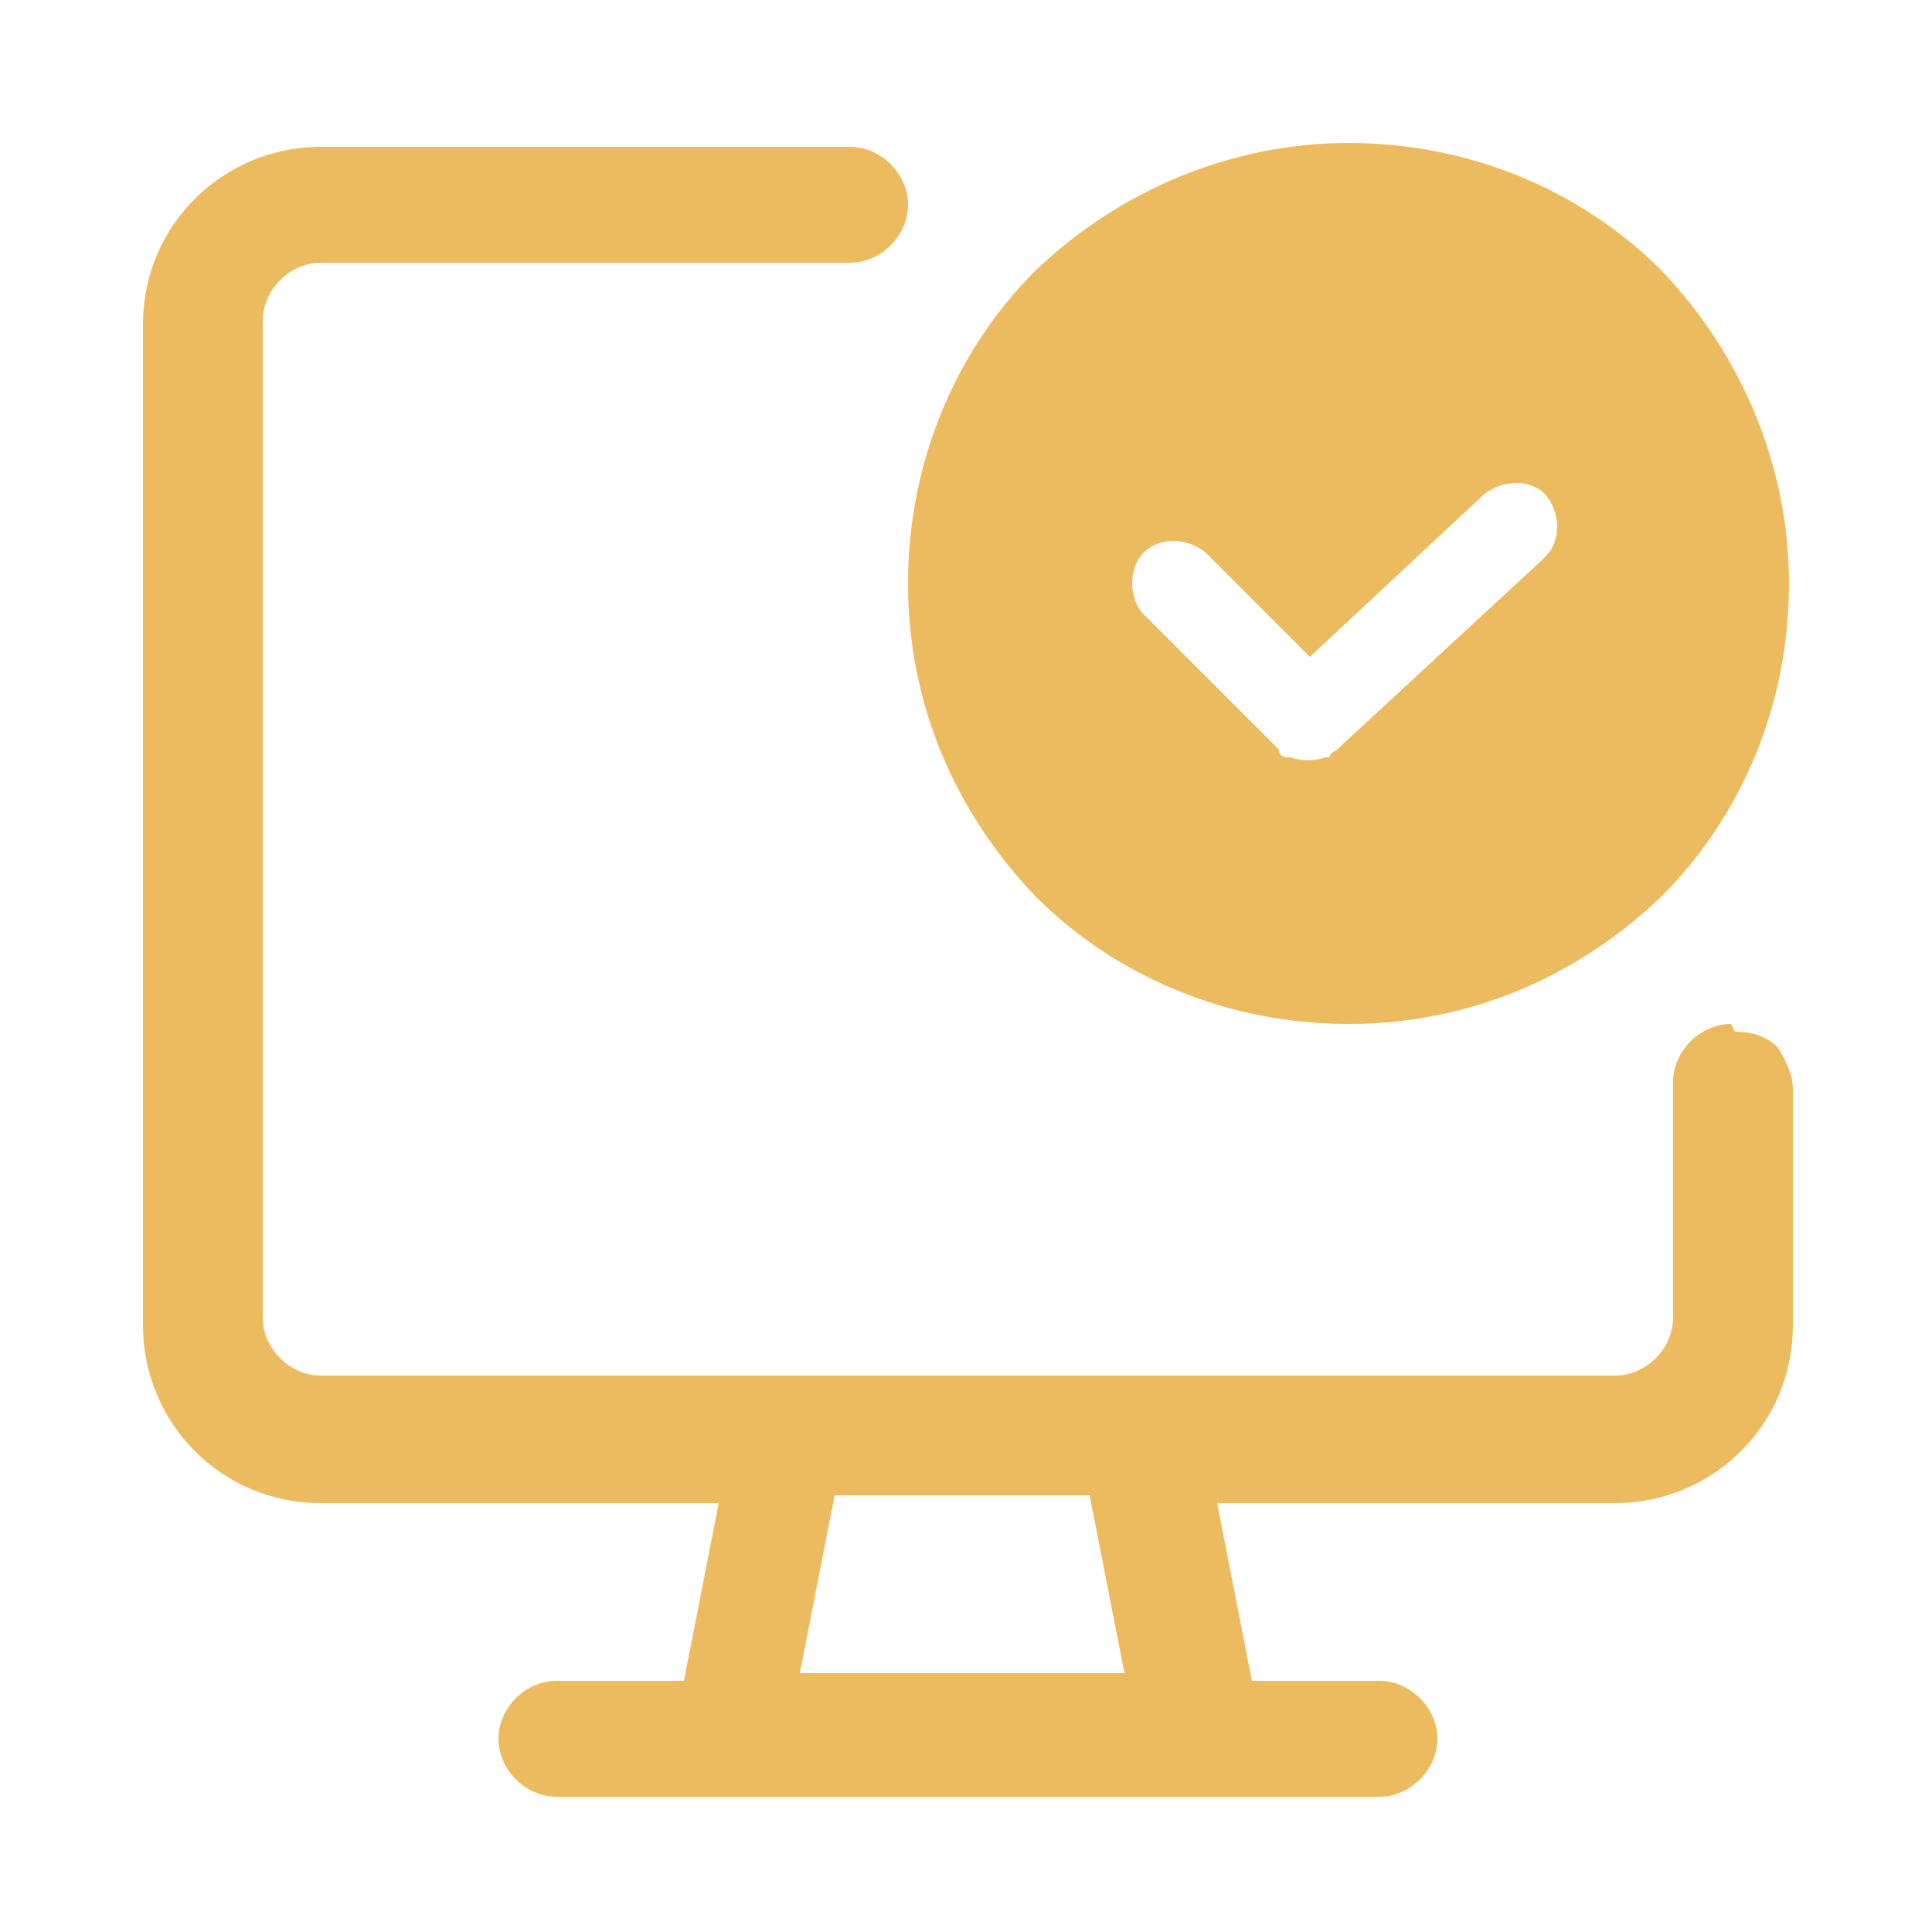 <?xml version="1.0" encoding="UTF-8"?>
<svg xmlns="http://www.w3.org/2000/svg" version="1.1" viewBox="0 0 50 50">
  <defs>
    <style>
      .cls-1 {
        fill: #edbb5f;
      }
    </style>
  </defs>
  <!-- Generator: Adobe Illustrator 28.6.0, SVG Export Plug-In . SVG Version: 1.2.0 Build 709)  -->
  <g>
    <g id="Layer_1">
      <g>
        <path class="cls-1" d="M29.2,43.3h-8.5l.9-4.6h6.6l.9,4.6ZM44.8,26.5c-.8,0-1.5.7-1.5,1.5v6.1c0,.8-.7,1.5-1.5,1.5H8.3c-.8,0-1.5-.7-1.5-1.5V8.3c0-.8.7-1.5,1.5-1.5h13.7c.8,0,1.5-.7,1.5-1.5s-.7-1.5-1.5-1.5h-13.7c-2.5,0-4.6,2-4.6,4.6v25.9c0,2.5,2,4.6,4.6,4.6h10.3l-.9,4.6h-3.3c-.8,0-1.5.7-1.5,1.5s.7,1.5,1.5,1.5h21.3c.8,0,1.5-.7,1.5-1.5s-.7-1.5-1.5-1.5h-3.3l-.9-4.6h10.3c2.5,0,4.6-2,4.6-4.6v-6.1c0-.4-.2-.8-.4-1.1-.3-.3-.7-.4-1.1-.4h0Z"/>
        <path class="cls-1" d="M39.9,14.5l-5.3,4.9c0,0-.2.1-.2.2,0,0,0,0-.1,0-.3.1-.6.1-.9,0,0,0,0,0-.1,0,0,0-.2,0-.2-.2l-3.5-3.5c-.4-.4-.4-1.2,0-1.6.4-.4,1.1-.4,1.6,0l2.7,2.7,4.5-4.2h0c.5-.4,1.2-.4,1.6,0,.4.5.4,1.2,0,1.6h0ZM34.9,3.7c-3,0-5.9,1.2-8.1,3.3-2.1,2.1-3.3,5-3.3,8.1s1.2,5.9,3.3,8.1c2.1,2.1,5,3.3,8.1,3.3s5.9-1.2,8.1-3.3c2.1-2.1,3.3-5,3.3-8.1,0-3-1.2-5.9-3.3-8.1-2.1-2.1-5-3.3-8.1-3.3h0Z"/>
      </g>
    </g>
  </g>
</svg>